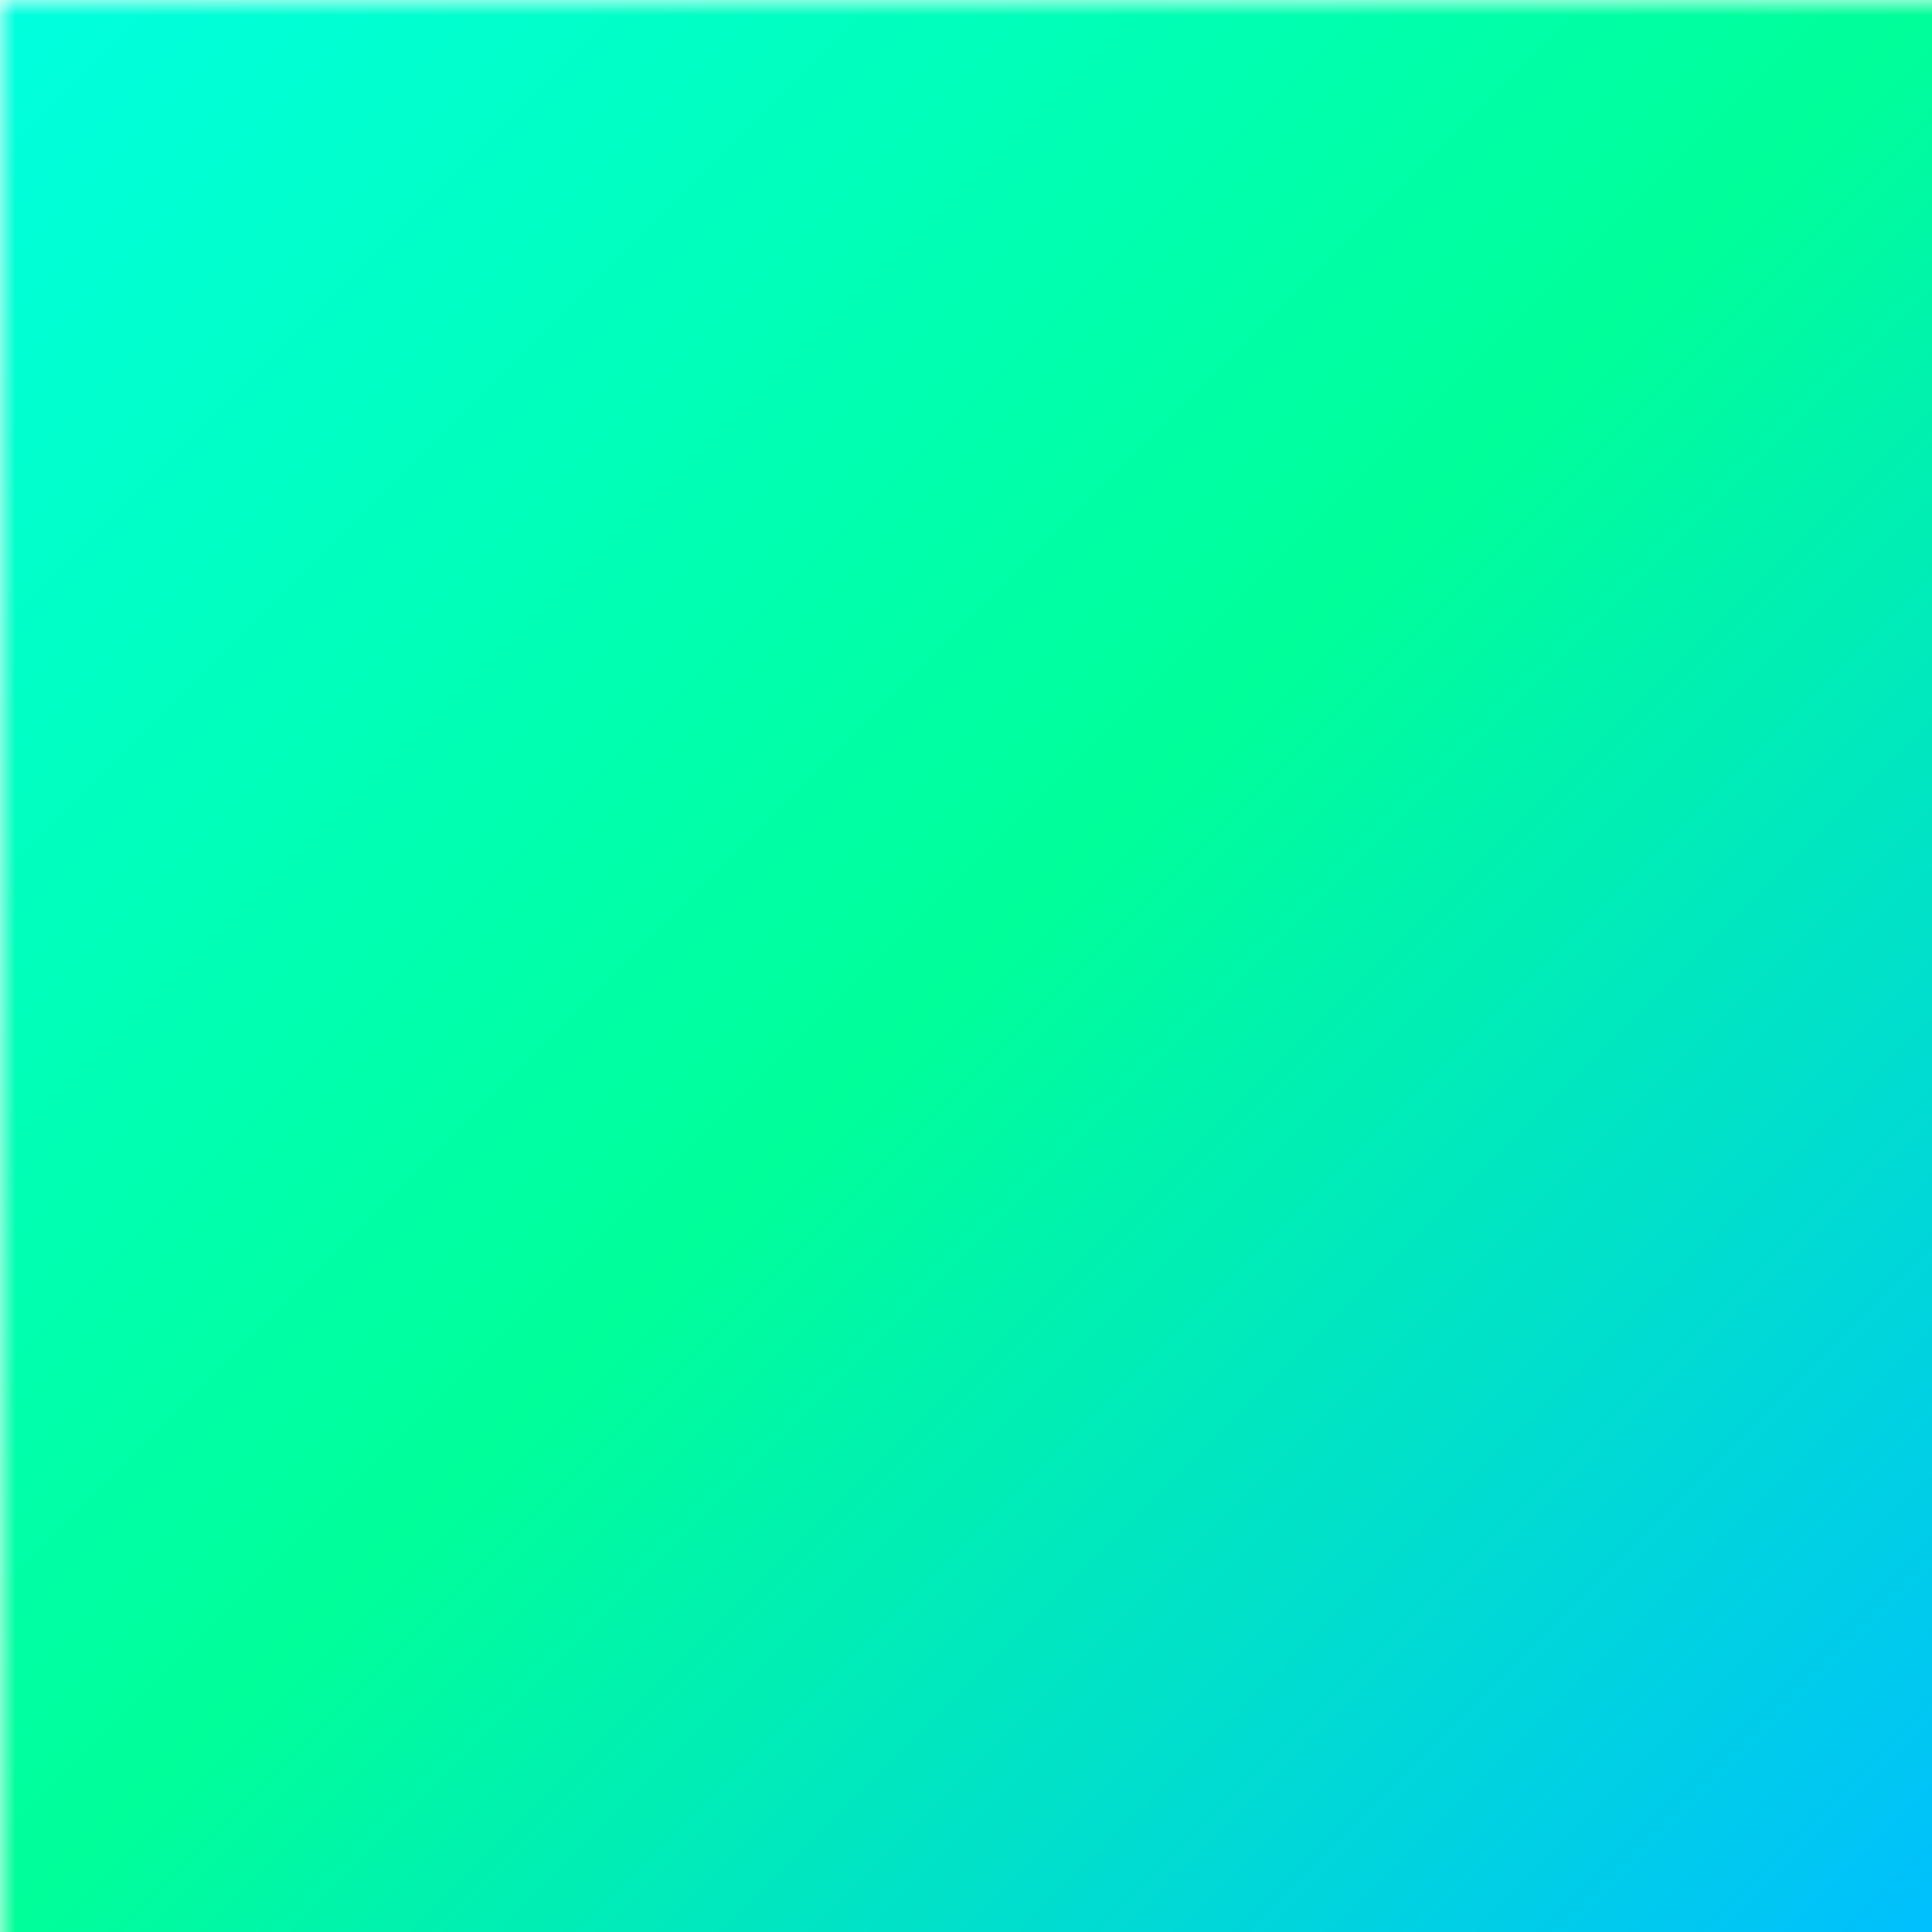 <svg xmlns="http://www.w3.org/2000/svg" width="64" height="64" viewBox="0 0 64 64">
  <defs>
    <linearGradient id="plasma" x1="0%" y1="0%" x2="100%" y2="100%">
      <stop offset="0%" stop-color="#00ffe0" />
      <stop offset="50%" stop-color="#00ff99" />
      <stop offset="100%" stop-color="#00bfff" />
    </linearGradient>

    <mask id="cutout">
      <rect width="100%" height="100%" fill="white" />
      <!-- V is a large SVG path instead of text for better scalability -->
      <path d="M 8 8 L 32 56 L 56 8 Z" fill="black" />
    </mask>
  </defs>

  <rect width="100%" height="100%" fill="url(#plasma)" mask="url(#cutout)" />
</svg>

